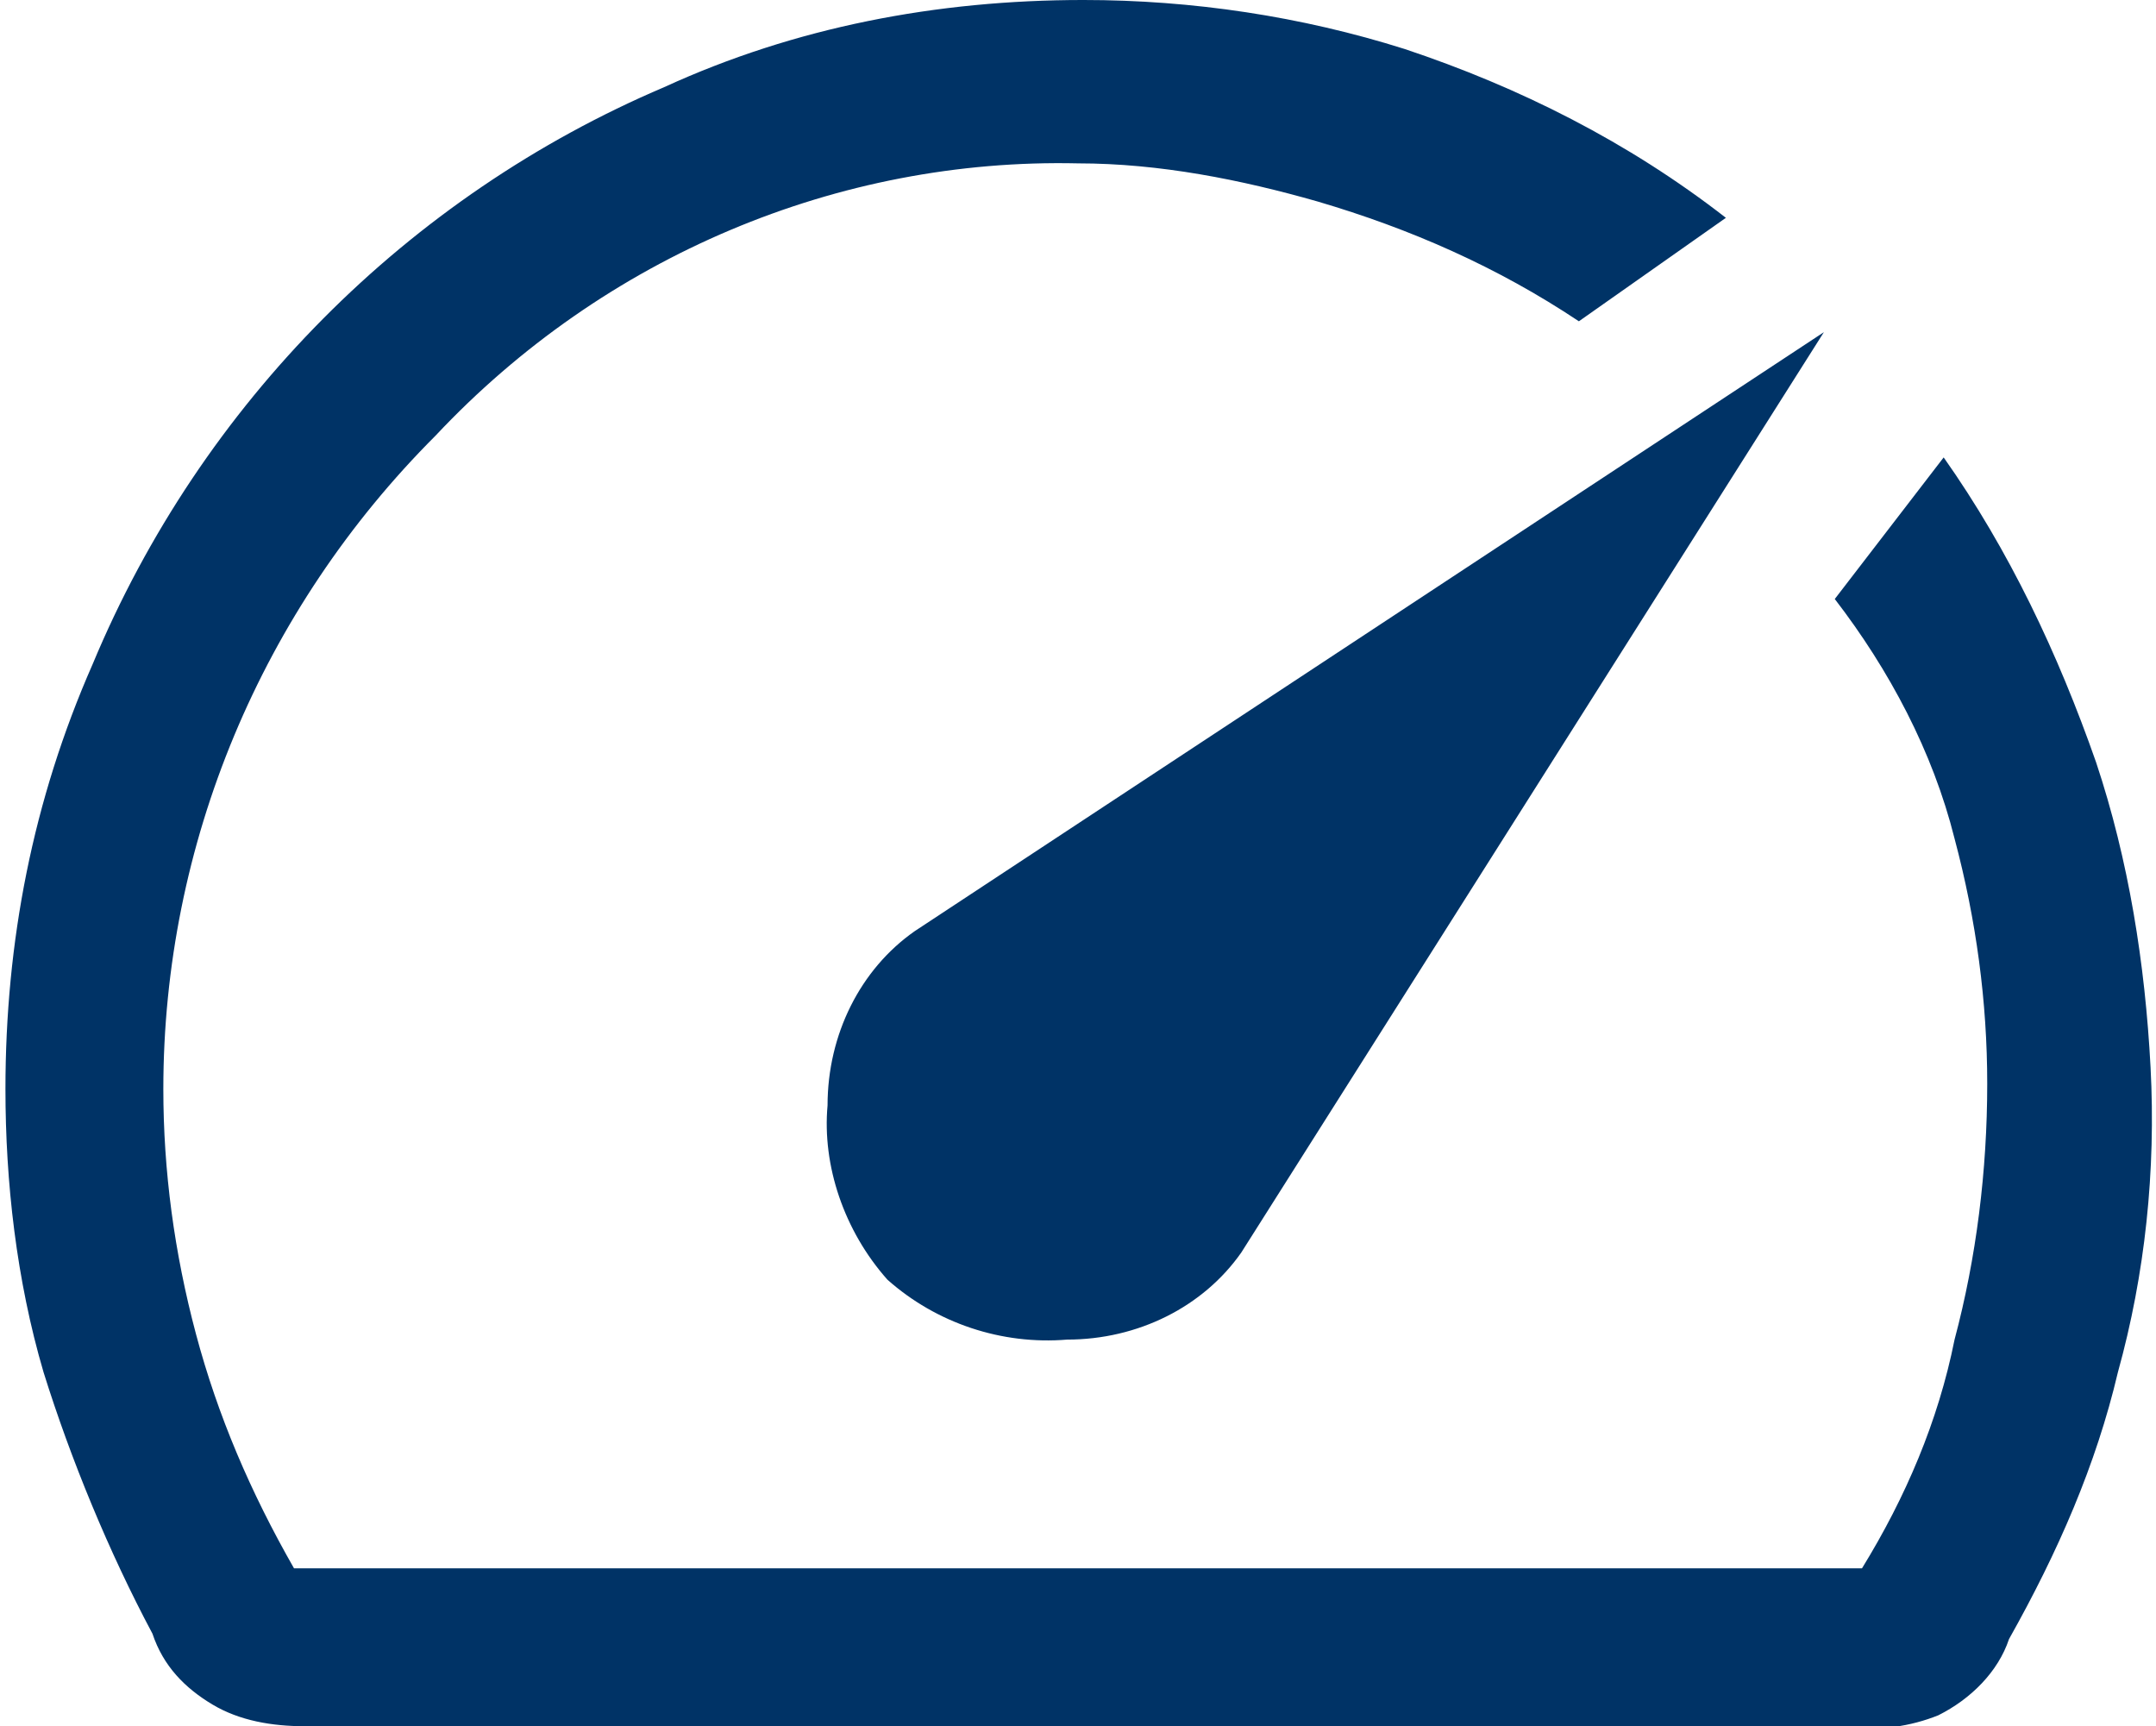 <?xml version="1.0" encoding="utf-8"?>
<!-- Generator: Adobe Illustrator 27.2.0, SVG Export Plug-In . SVG Version: 6.00 Build 0)  -->
<svg version="1.1" id="Layer_1" xmlns="http://www.w3.org/2000/svg" xmlns:xlink="http://www.w3.org/1999/xlink" x="0px" y="0px"
	 viewBox="0 0 39.6 31.7" style="enable-background:new 0 0 39.6 31.7;" xml:space="preserve">
<style type="text/css">
	.st0{fill:#003366;}
</style>
<path class="st0" d="M16.3,23.5c0.9,0.8,2.1,1.2,3.3,1.1c1.3,0,2.5-0.6,3.2-1.6L33.5,6.1l-16.7,11c-1,0.7-1.6,1.9-1.6,3.2
	C15.1,21.4,15.5,22.6,16.3,23.5z M5.6,31.7c-0.6,0-1.2-0.1-1.7-0.4C3.4,31,3,30.6,2.8,30c-0.8-1.5-1.5-3.2-2-4.8
	c-0.5-1.7-0.7-3.5-0.7-5.2c0-2.7,0.5-5.3,1.6-7.8c2-4.8,5.8-8.6,10.5-10.6c2.4-1.1,5-1.6,7.7-1.6c2,0,4,0.3,5.9,0.9
	c2.1,0.7,4.1,1.7,5.9,3.1L29,5.9c-1.5-1-3.1-1.7-4.8-2.2C22.8,3.3,21.3,3,19.8,3C15.4,2.9,11.1,4.7,8,8c-3.2,3.2-5,7.5-5,12
	c0,1.5,0.2,3,0.6,4.5s1,2.9,1.8,4.3h28.8c0.8-1.3,1.4-2.7,1.7-4.2c0.4-1.5,0.6-3.1,0.6-4.7c0-1.5-0.2-3-0.6-4.5
	c-0.4-1.6-1.2-3.1-2.2-4.4l2-2.6c1.2,1.7,2.1,3.6,2.8,5.6c0.6,1.8,0.9,3.7,1,5.6s-0.1,3.8-0.6,5.6c-0.4,1.7-1.1,3.3-2,4.9
	c-0.2,0.6-0.7,1.1-1.3,1.4c-0.5,0.2-1.1,0.3-1.7,0.2L5.6,31.7z"/>
</svg>
